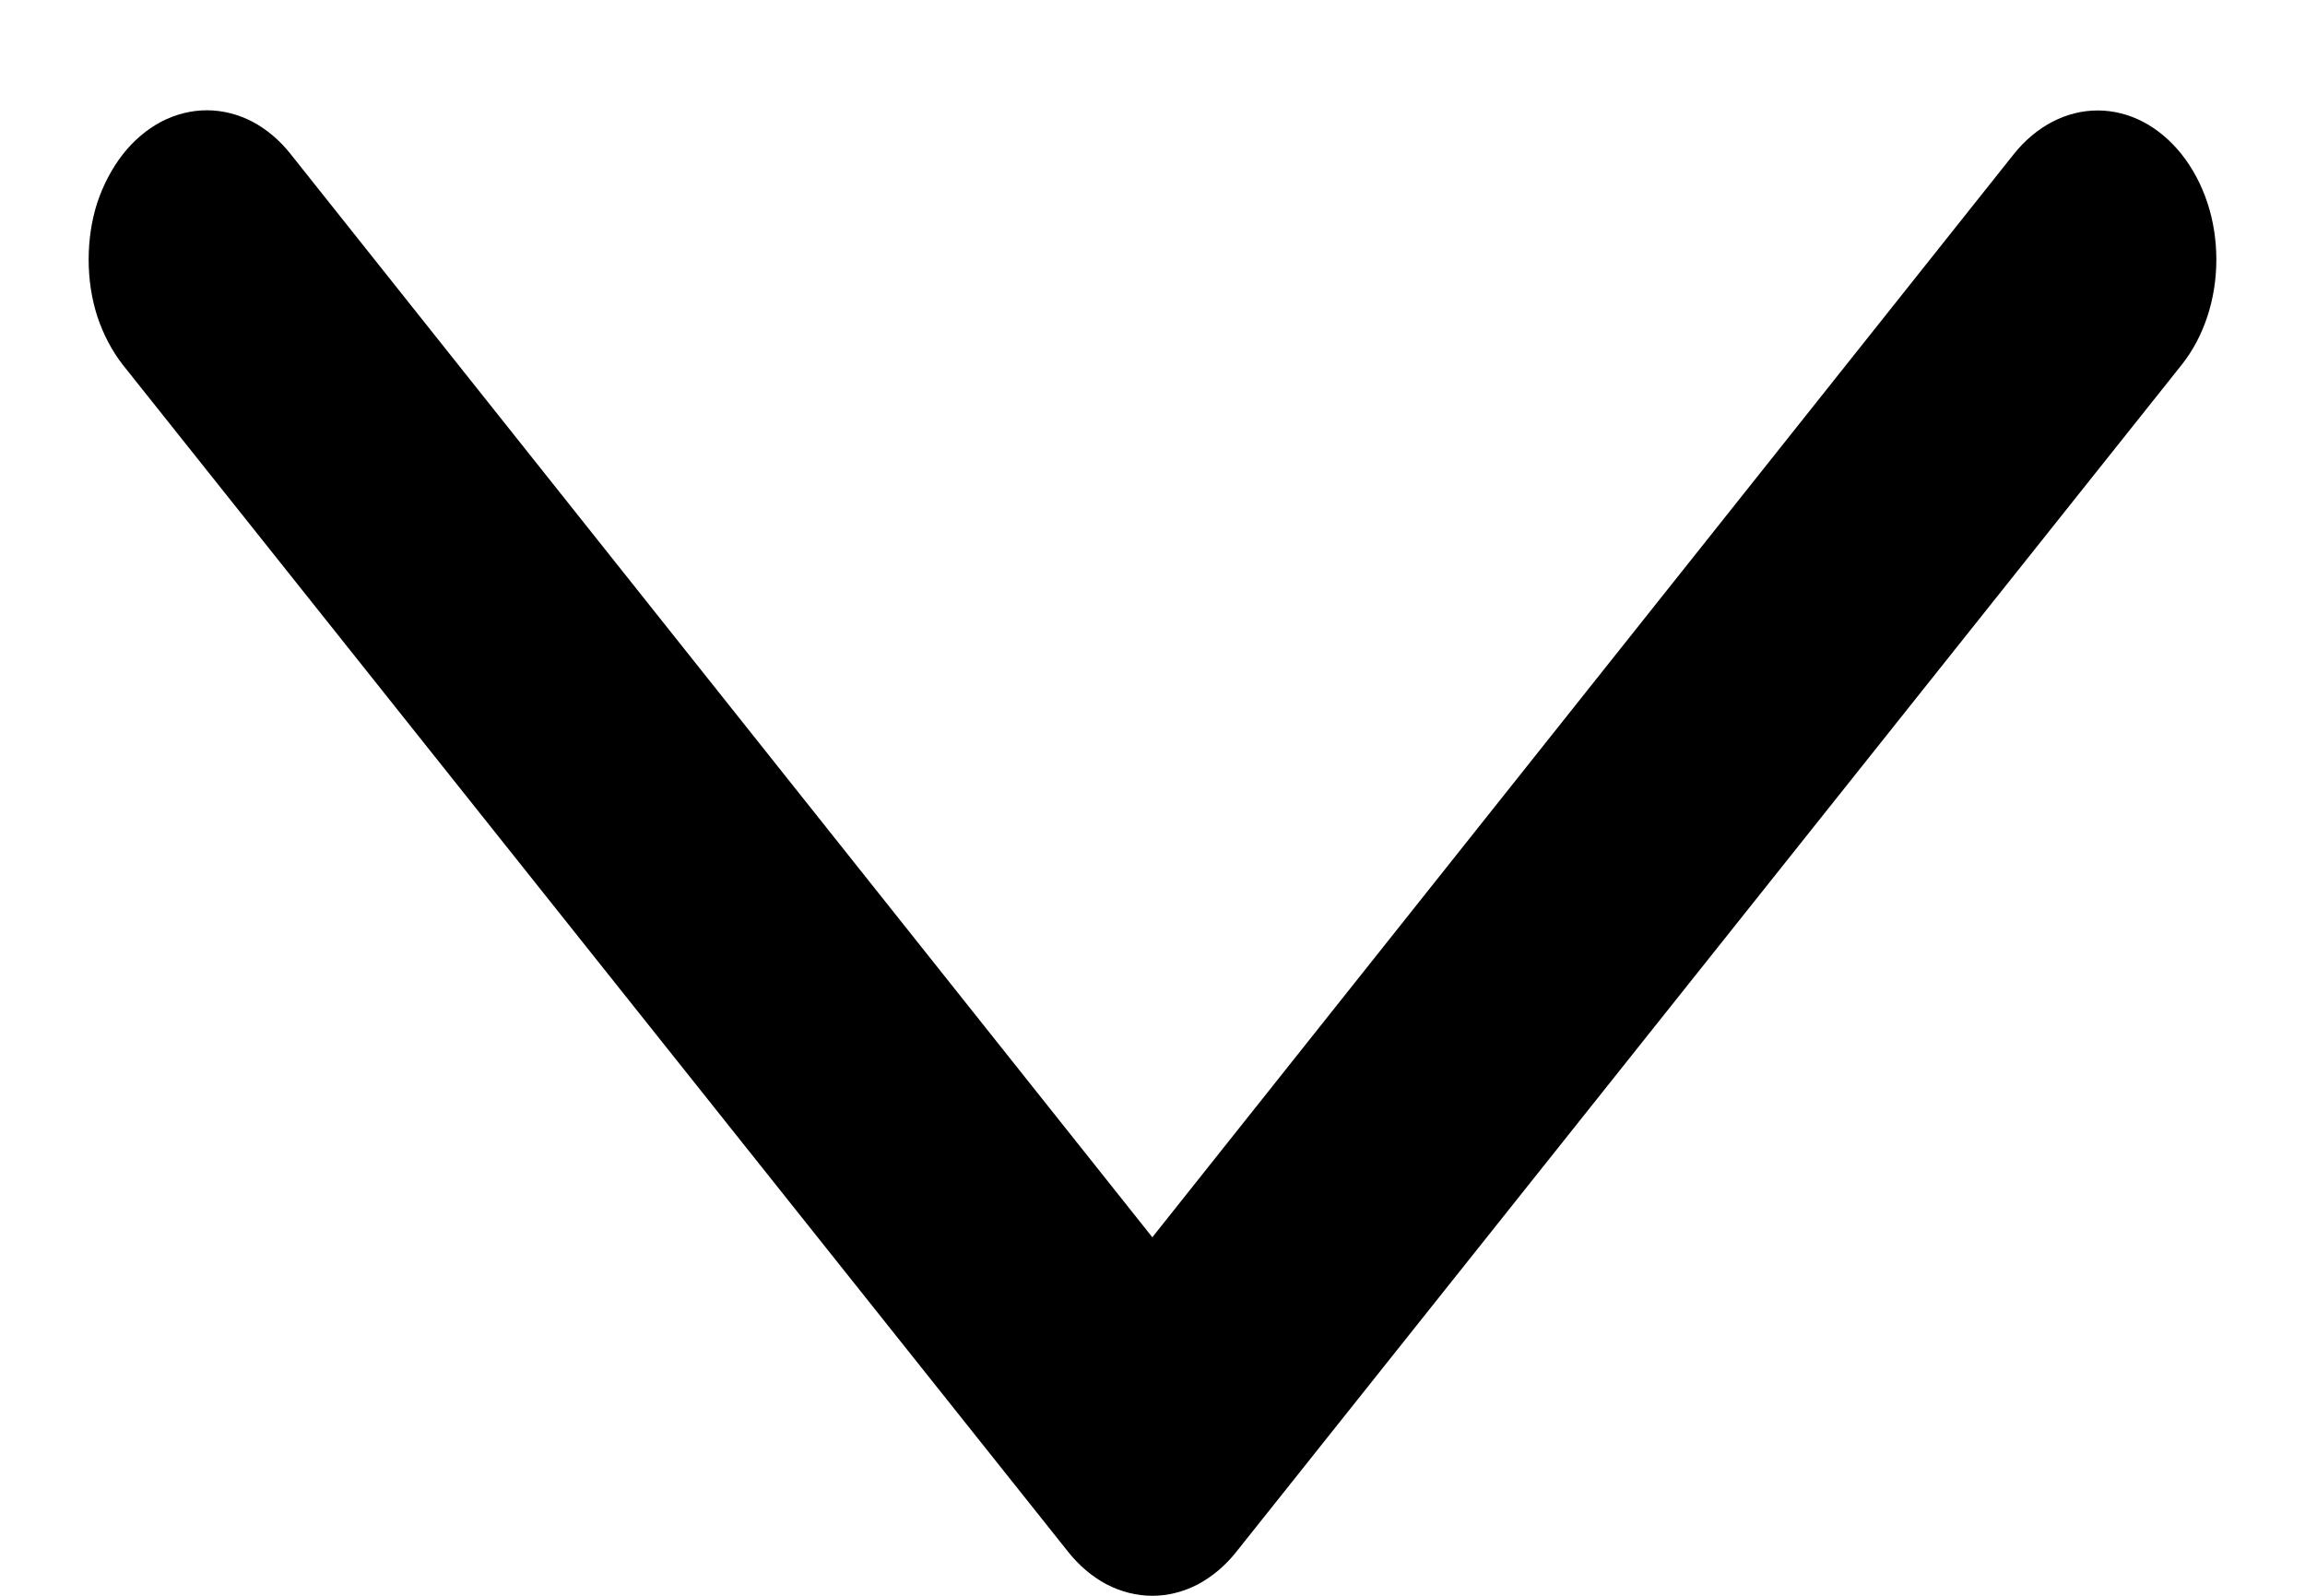 <svg width="13" height="9" viewBox="0 0 13 9" fill="none" xmlns="http://www.w3.org/2000/svg">
<path d="M0.5 1.464C0.5 1.354 0.516 1.244 0.549 1.142C0.583 1.041 0.632 0.948 0.693 0.87C0.755 0.791 0.829 0.729 0.91 0.686C0.991 0.644 1.079 0.622 1.167 0.622C1.255 0.622 1.342 0.644 1.423 0.686C1.504 0.729 1.578 0.791 1.64 0.87L6.499 6.978L11.357 0.87C11.483 0.712 11.653 0.623 11.831 0.623C11.919 0.623 12.006 0.645 12.087 0.687C12.168 0.73 12.242 0.792 12.304 0.87C12.366 0.948 12.415 1.04 12.449 1.142C12.483 1.244 12.5 1.353 12.5 1.464C12.5 1.687 12.43 1.9 12.304 2.058L6.972 8.753C6.91 8.831 6.836 8.893 6.755 8.936C6.674 8.978 6.587 9 6.499 9C6.411 9 6.324 8.978 6.242 8.936C6.161 8.893 6.087 8.831 6.025 8.753L0.693 2.058C0.632 1.98 0.583 1.887 0.549 1.785C0.516 1.683 0.5 1.574 0.5 1.464Z" fill="black"/>
</svg>
